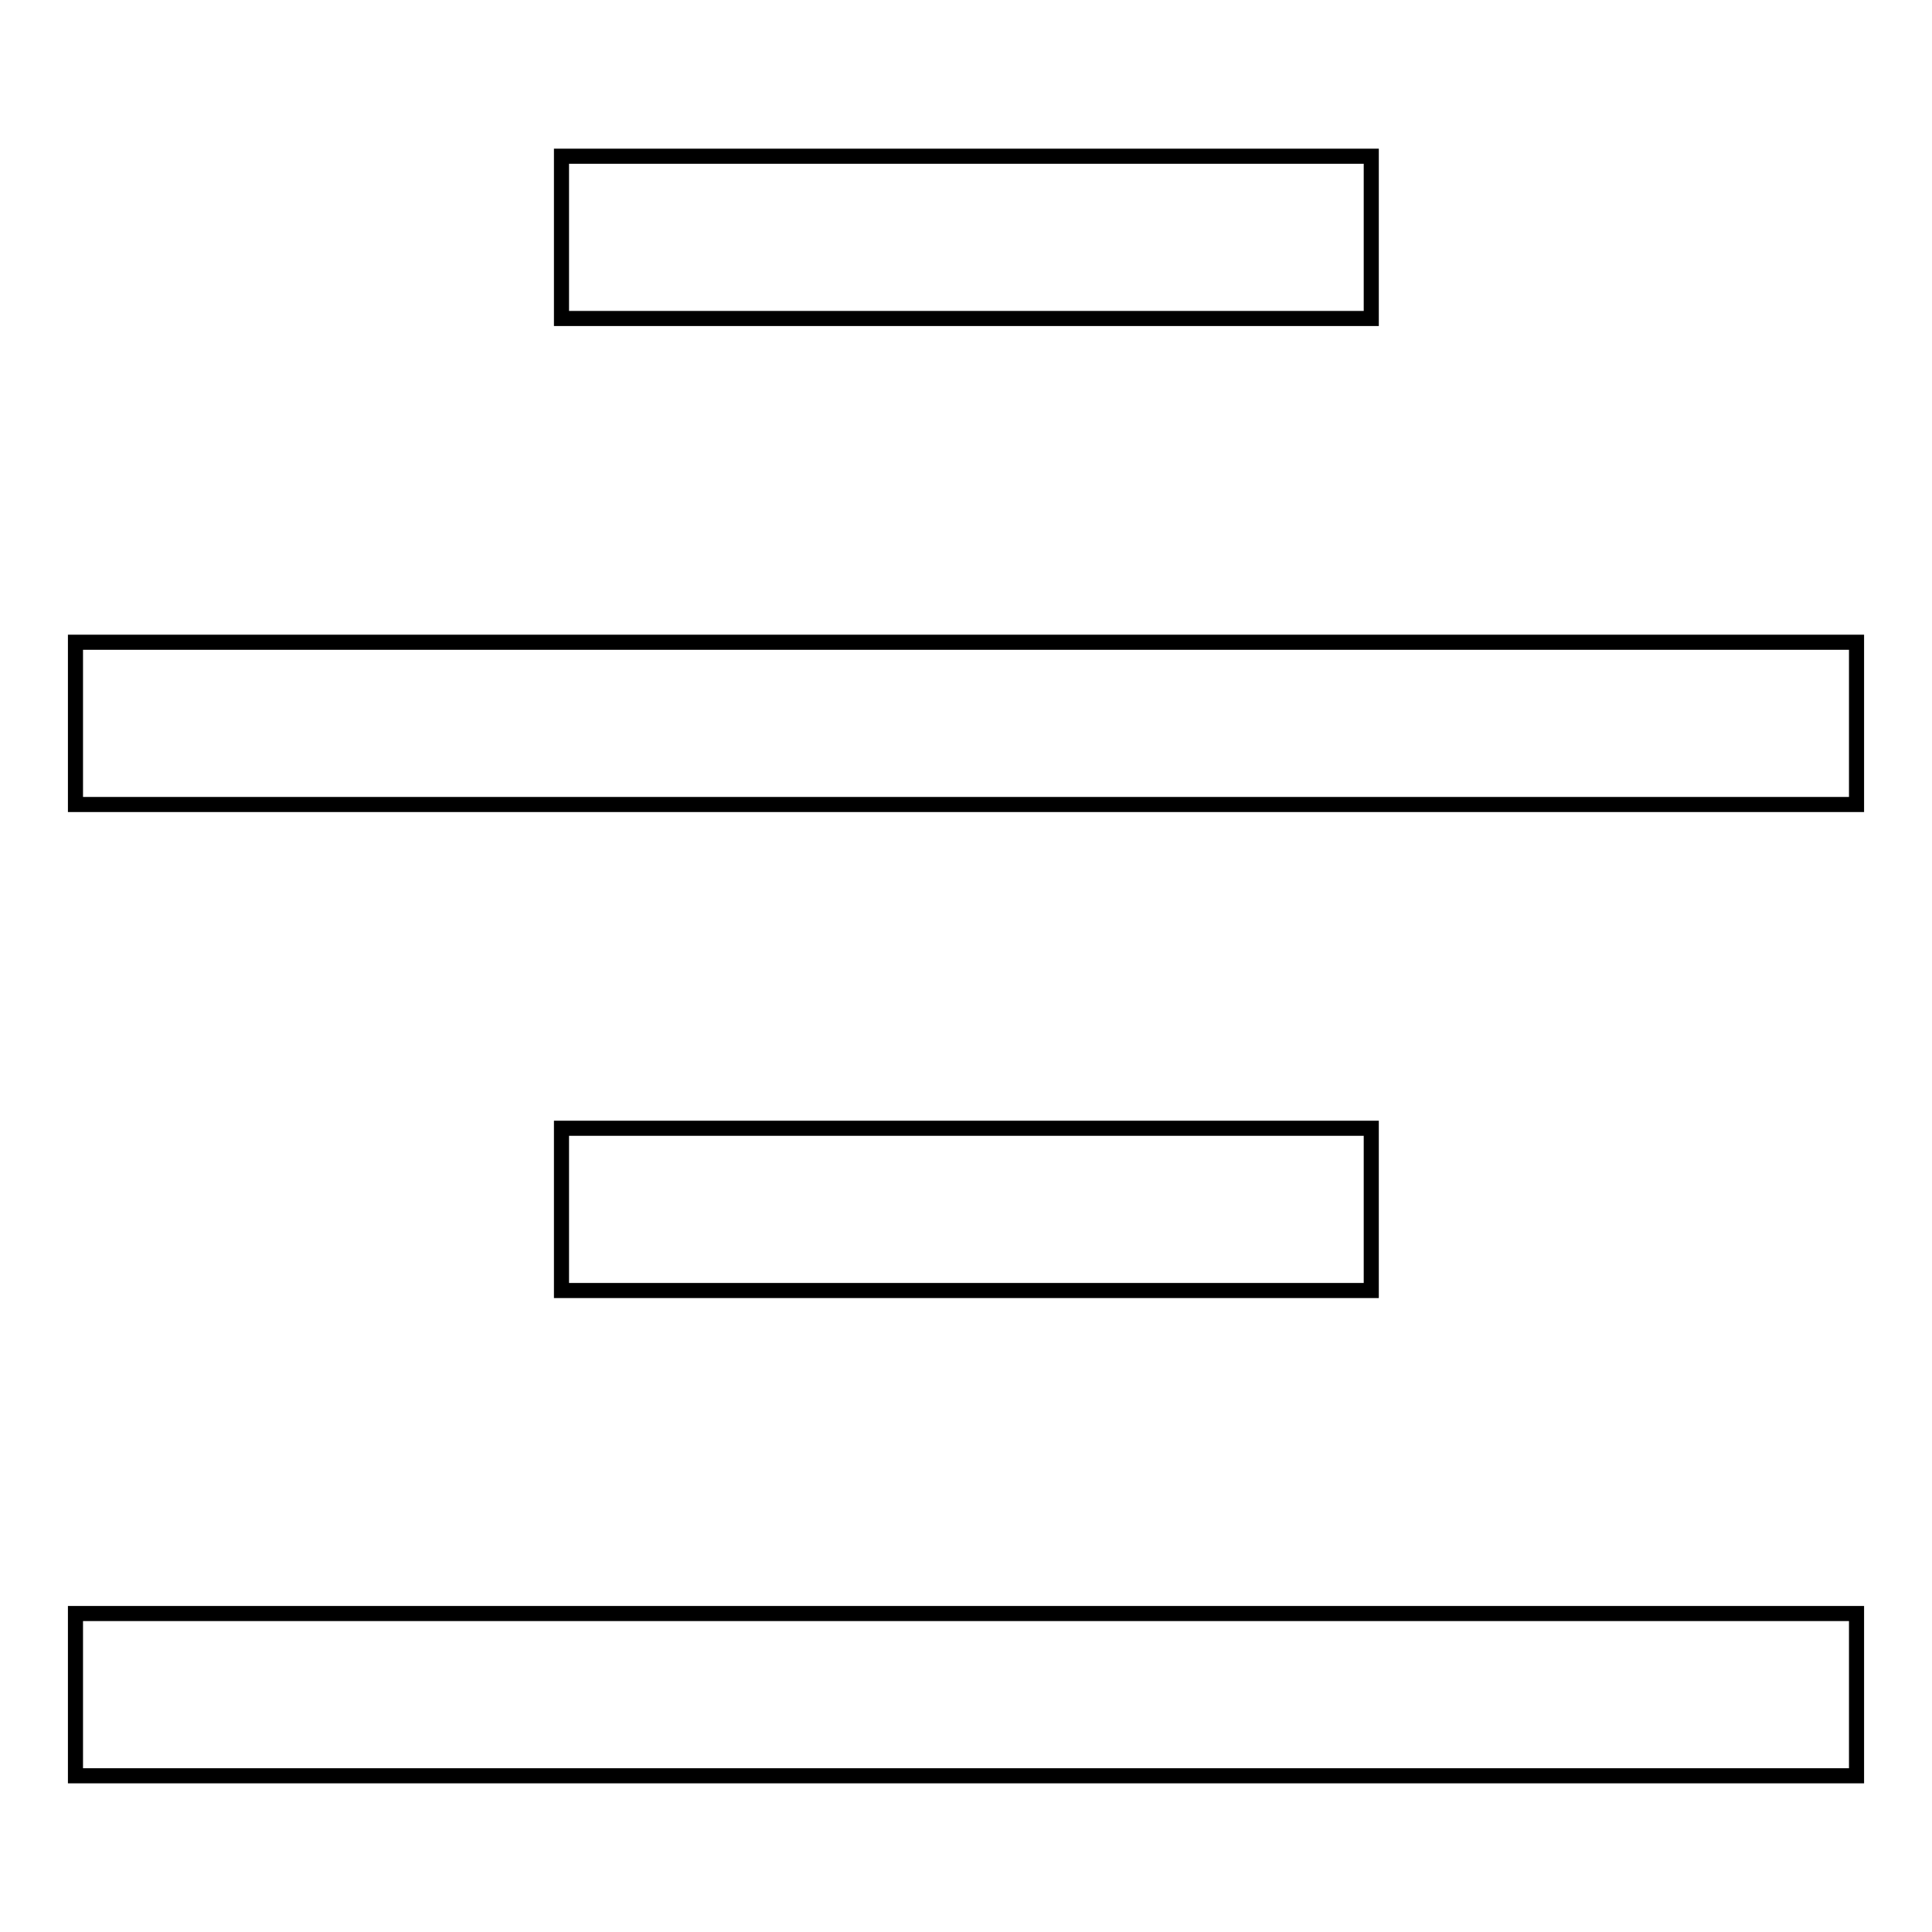 <?xml version="1.0" encoding="utf-8"?>
<!-- Svg Vector Icons : http://www.onlinewebfonts.com/icon -->
<!DOCTYPE svg PUBLIC "-//W3C//DTD SVG 1.1//EN" "http://www.w3.org/Graphics/SVG/1.1/DTD/svg11.dtd">
<svg version="1.1" xmlns="http://www.w3.org/2000/svg" xmlns:xlink="http://www.w3.org/1999/xlink" x="0px" y="0px" viewBox="0 0 256 256" enable-background="new 0 0 256 256" xml:space="preserve">
<g> <path stroke-width="2" fill-opacity="0" stroke="#000000"  d="M74.4,20.7h107.3v21.5H74.4V20.7L74.4,20.7z M10,85.1h236v21.5H10V85.1L10,85.1z M74.4,149.5h107.3v21.5 H74.4V149.5L74.4,149.5z M10,213.8h236v21.5H10V213.8L10,213.8z"/></g>
</svg>